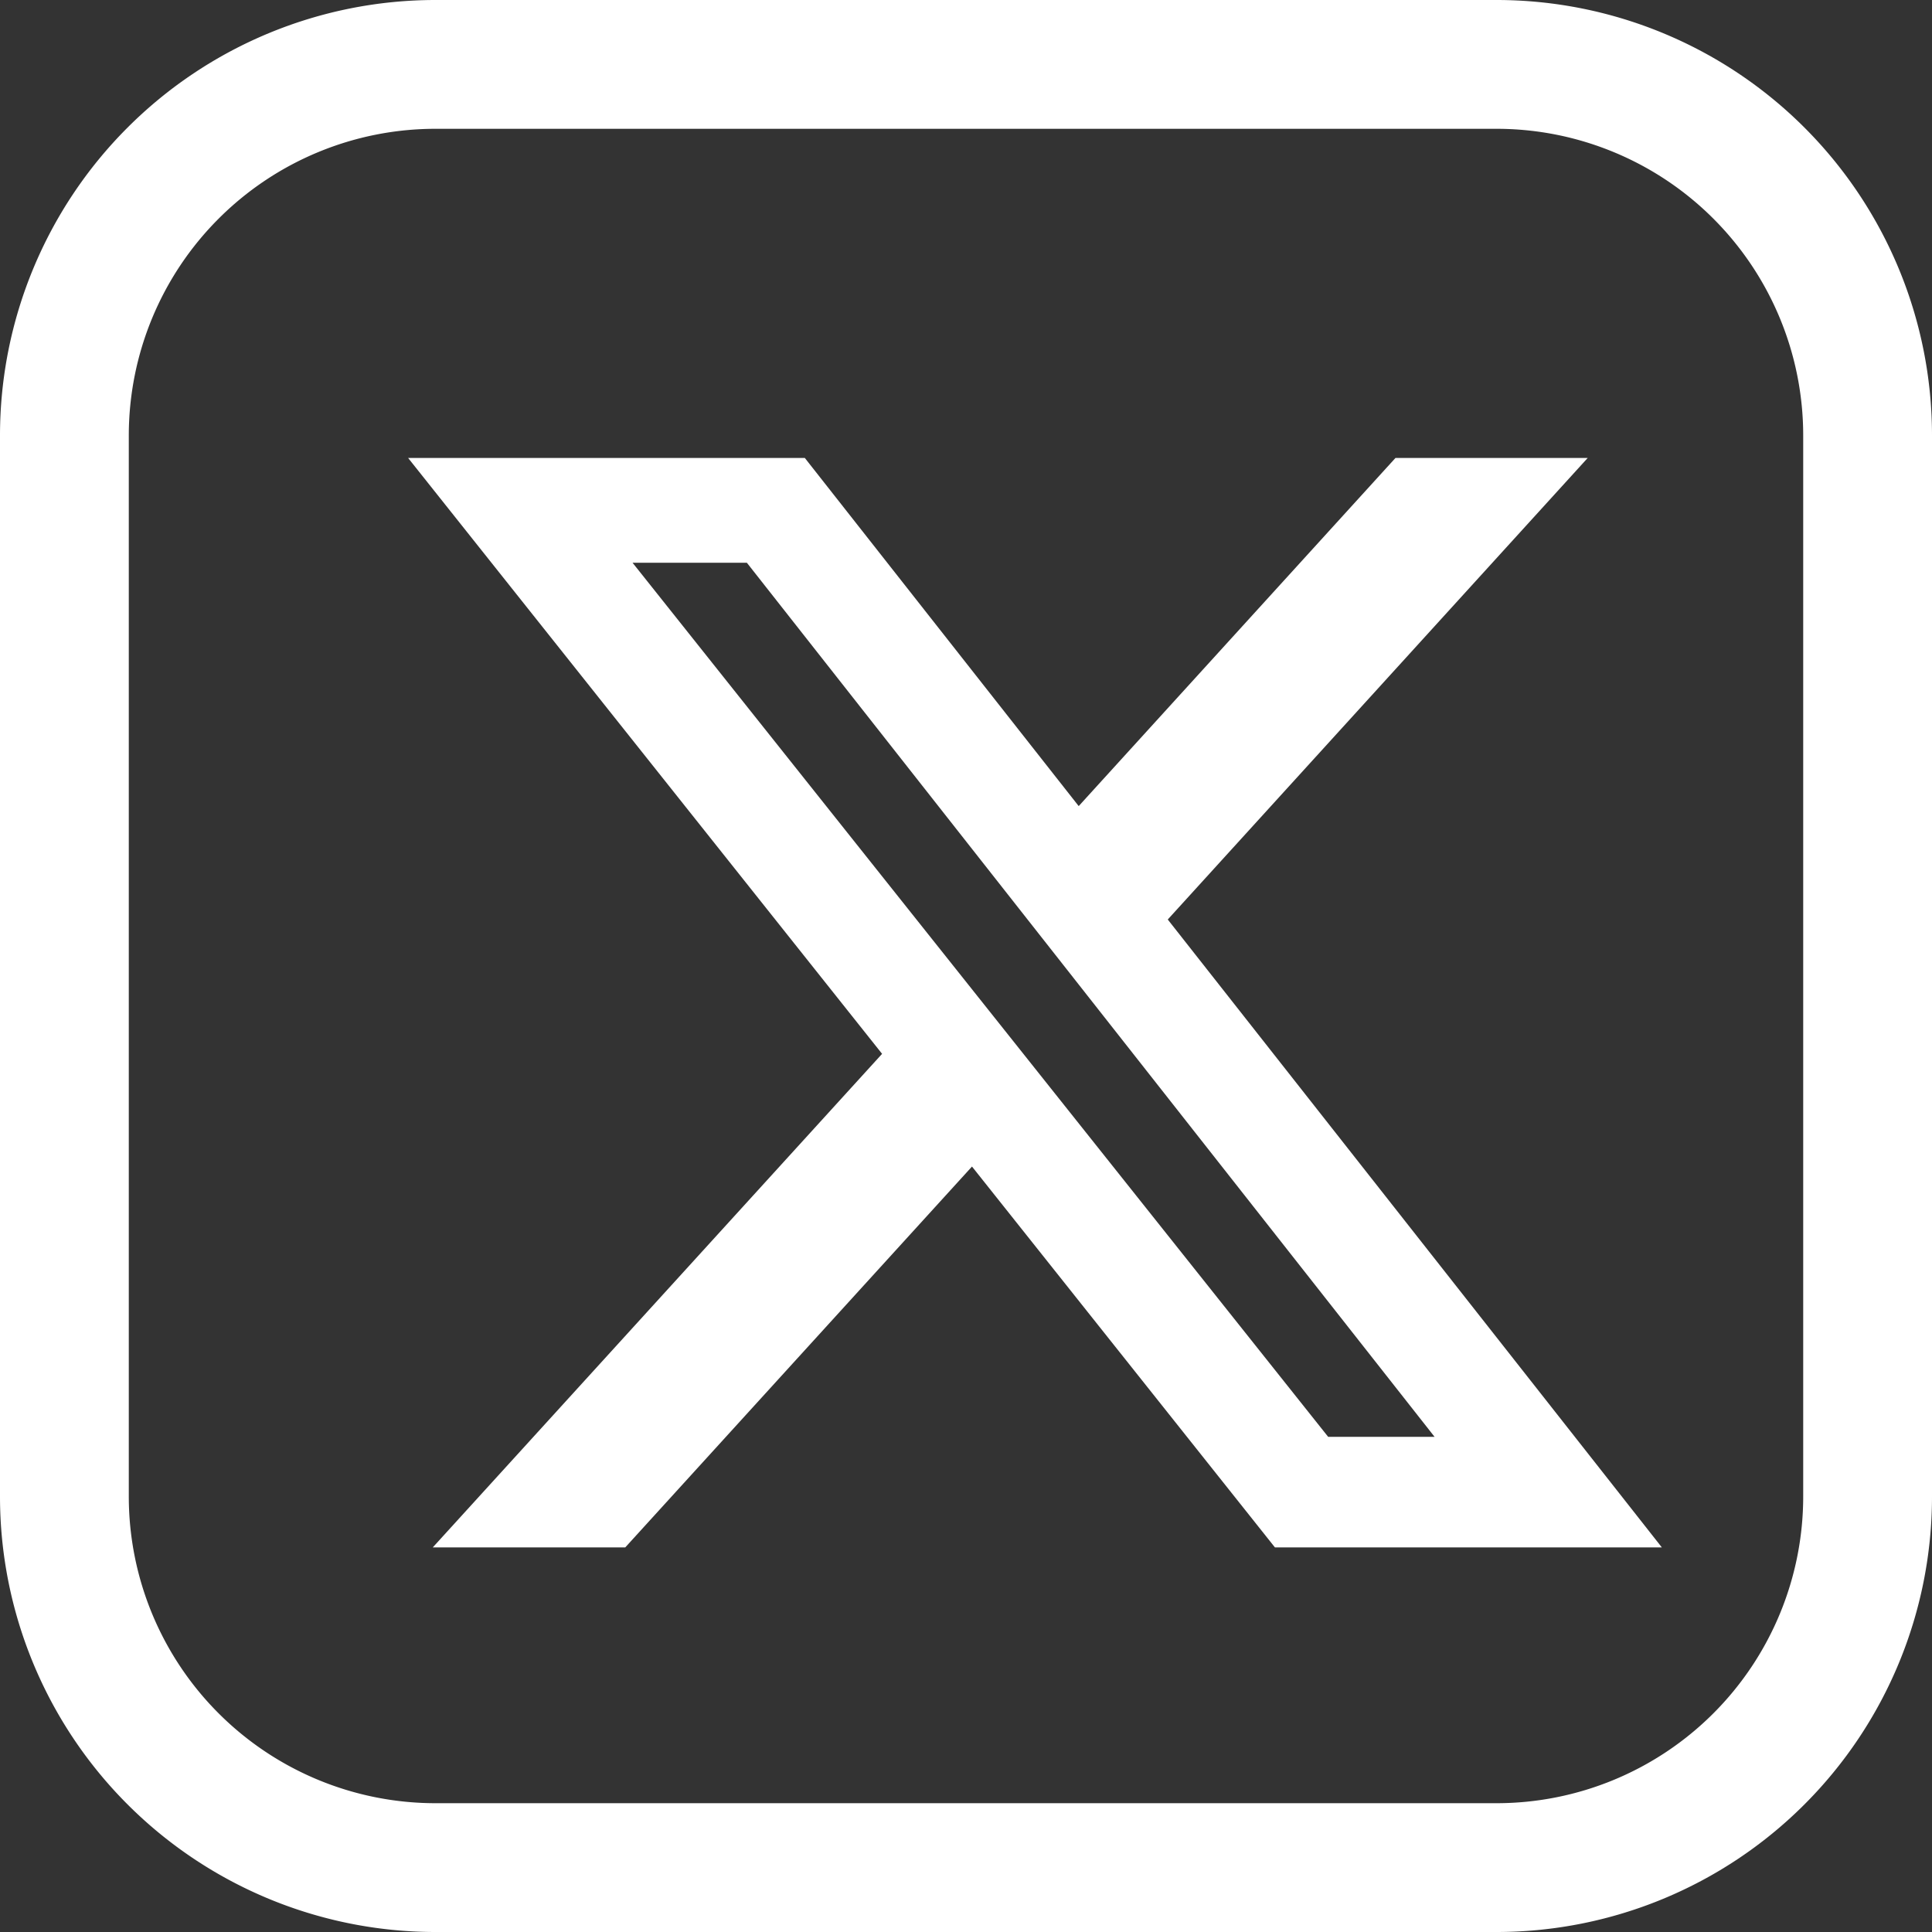 <svg width="30" height="30" fill="none" xmlns="http://www.w3.org/2000/svg"><rect width="100%" height="100%" fill="#333333" stroke="none"/><g clip-path="url(#a)"><path d="M6.763 1h16.474A5.763 5.763 0 0 1 29 6.763v16.474A5.763 5.763 0 0 1 23.237 29H6.763A5.763 5.763 0 0 1 1 23.237V6.763A5.763 5.763 0 0 1 6.763 1Z" stroke="#fff" stroke-width="2"/><path d="M21.669 7.111h2.985l-6.521 7.167 7.672 9.75h-6.008l-4.704-5.914-5.384 5.914H6.72l6.977-7.664-7.36-9.253h6.16l4.253 5.406 4.919-5.406Zm-1.047 15.2h1.654L11.597 8.738H9.822l10.8 13.571Z" fill="#fff"/></g><defs><clipPath id="a"><path fill="#fff" d="M0 0h30v30H0z"/></clipPath></defs></svg>